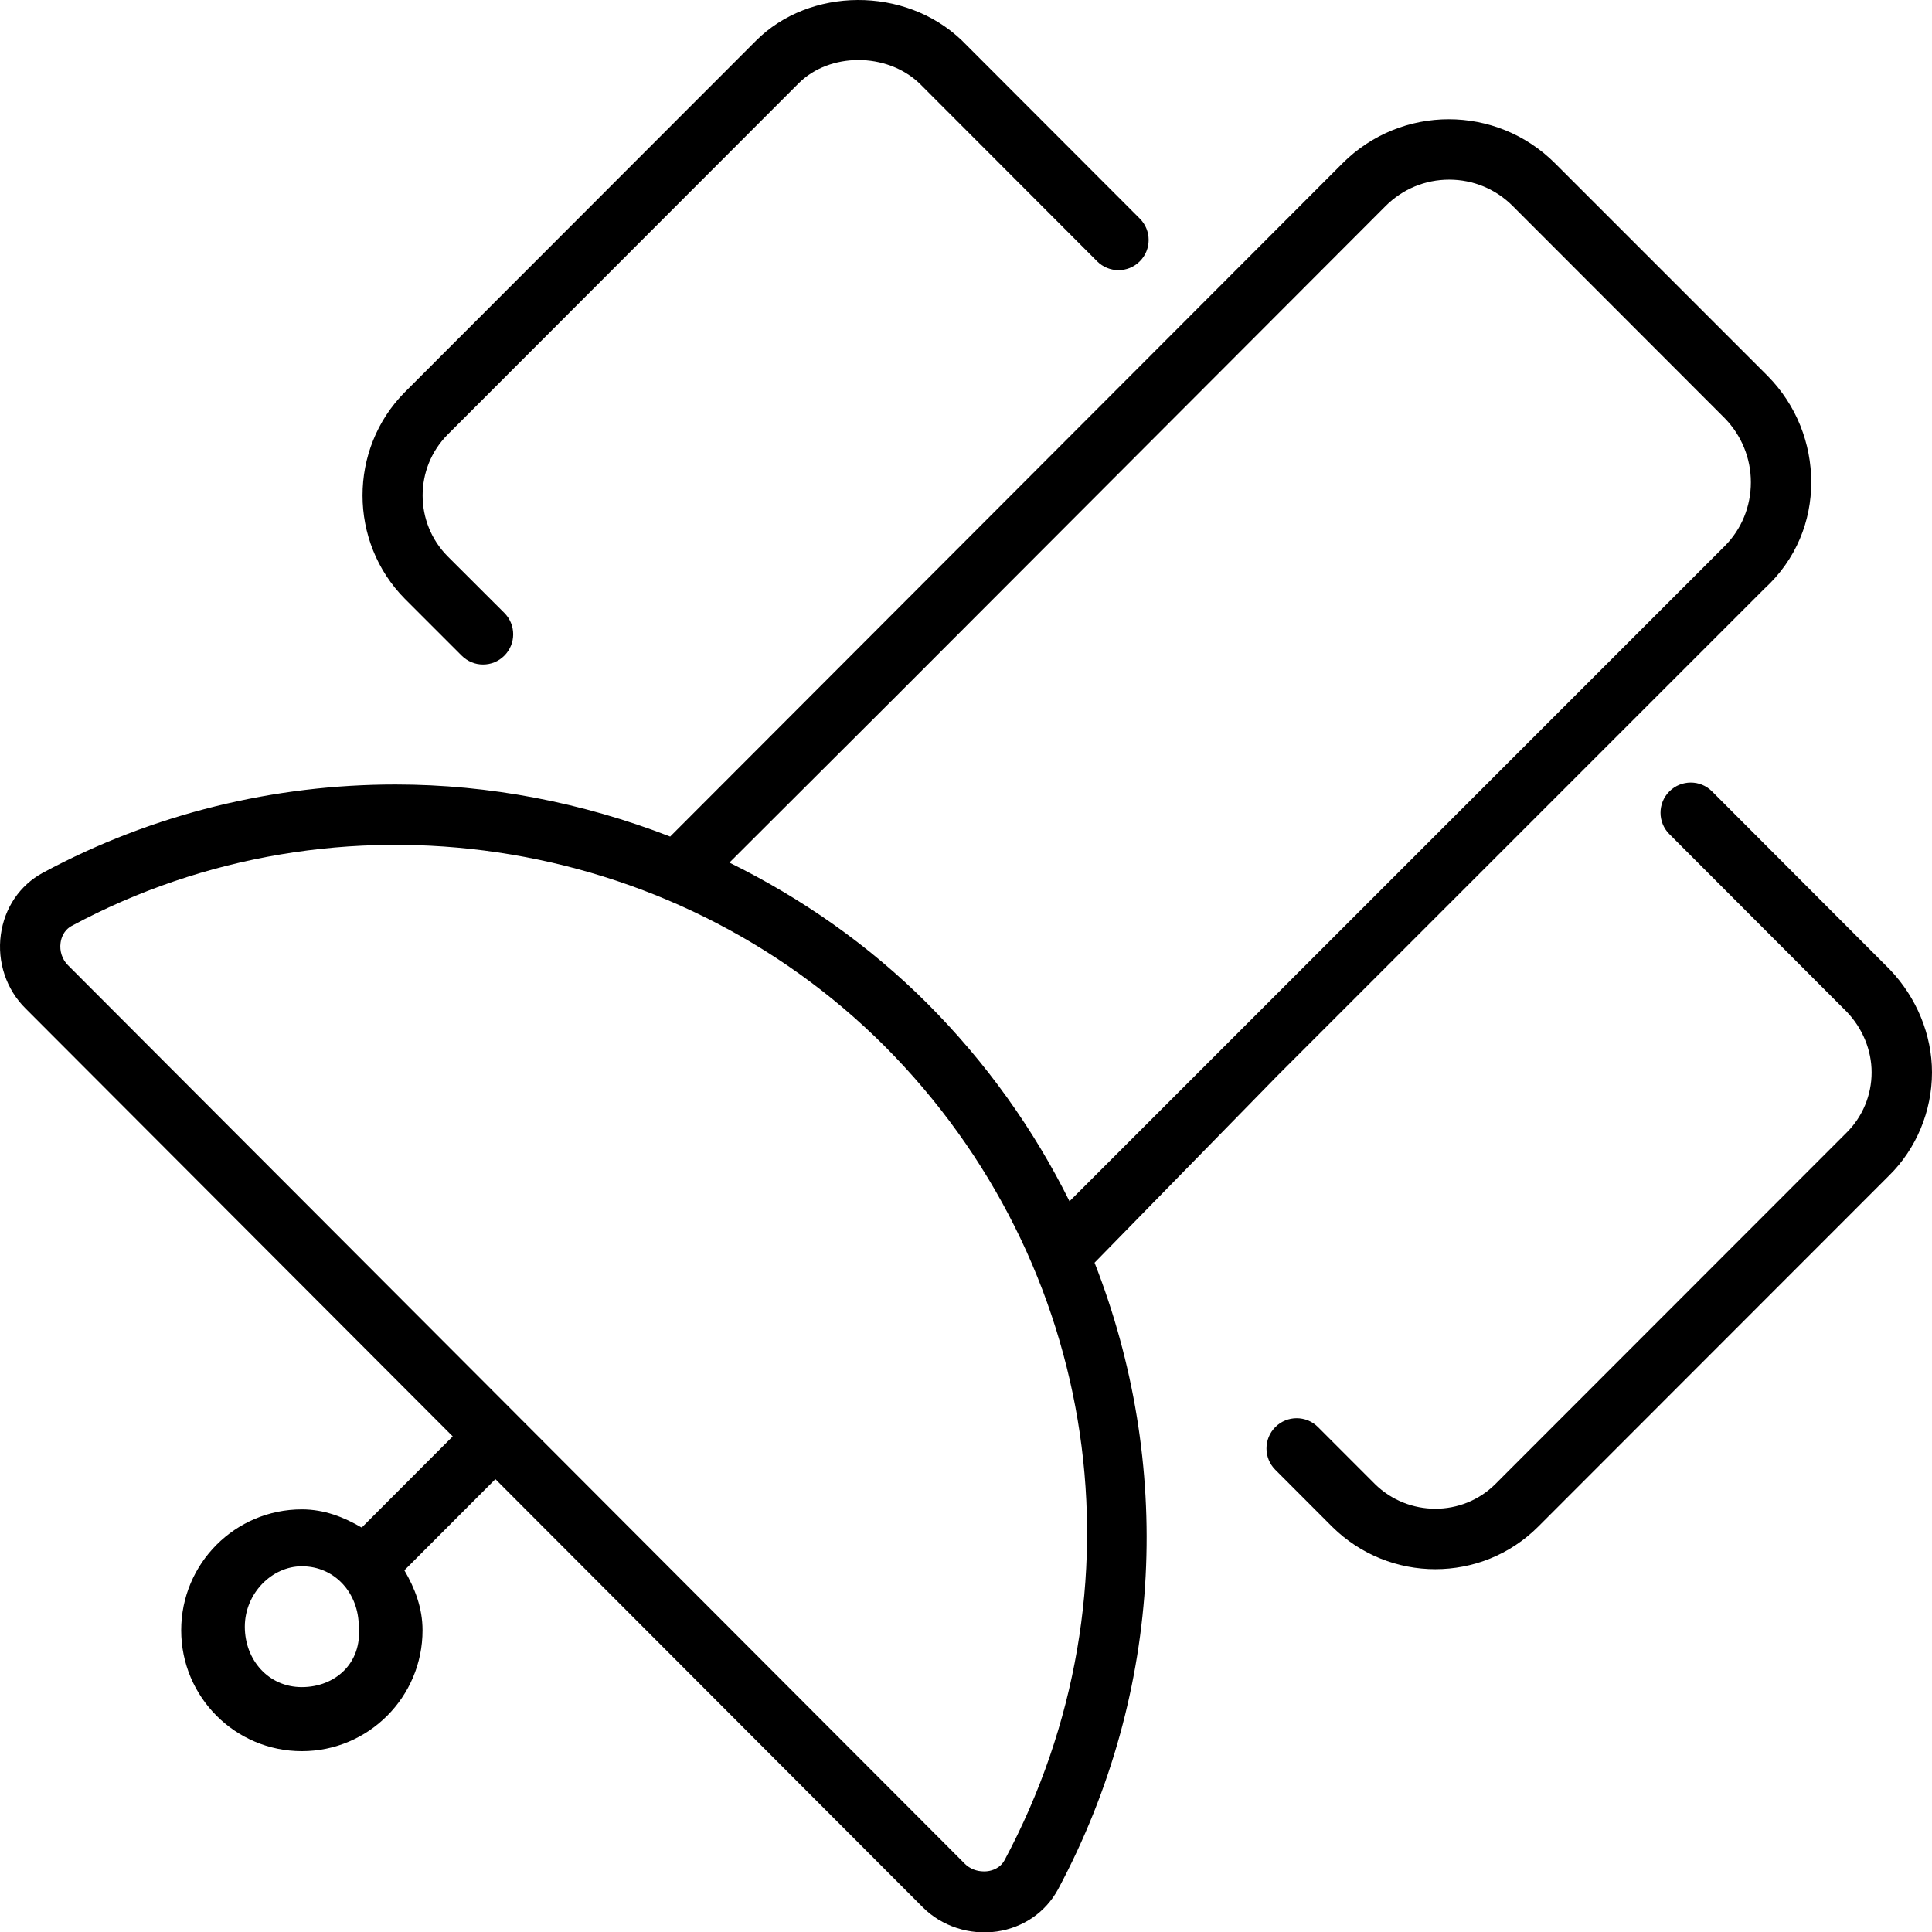 <svg xmlns="http://www.w3.org/2000/svg" viewBox="0 0 512 512"><!--! Font Awesome Pro 6.1.2 by @fontawesome - https://fontawesome.com License - https://fontawesome.com/license (Commercial License) Copyright 2022 Fonticons, Inc. --><path d="M122.3 173.7C123.9 175.3 125.9 176.1 128 176.1s4.094-.781 5.656-2.346c3.125-3.127 3.125-8.195 0-11.32L118.6 147.4C109.8 138.5 109.8 124.1 118.6 115.2l93-93.08c8.219-8.258 23.38-8.32 32.09 0l47.06 47.13c3.094 3.096 8.156 3.158 11.31 0c3.125-3.127 3.125-8.193 0-11.32L254.9 10.71C239.8-3.744 214.5-3.432 200.3 10.83l-93.03 93.11C92.34 119 92.34 143.6 107.3 158.7L122.3 173.7zM338.5 285.1l129.1-129.1C476.1 148.2 480 138 480 127.8s-3.854-20.39-11.56-28.18L412.1 43.28c-7.781-7.785-17.97-11.68-28.16-11.68c-10.19 0-20.38 3.895-28.16 11.68L177.6 221.7C154.4 212.7 129.7 207.9 104.8 207.9c-31.98 0-64.15 7.635-93.42 23.38C5.246 234.6 1.186 240.6 .219 247.7c-1 7.229 1.467 14.55 6.559 19.56l113.2 113.4l-24.12 24.16c-4.744-2.789-9.963-4.822-15.86-4.822c-17.66 0-31.98 14.35-31.98 32.04s14.32 32.04 31.98 32.04c17.66 0 31.98-14.35 31.98-32.04c0-5.912-2.029-11.14-4.814-15.89l24.12-24.16l113.2 113.4c5.09 5.133 12.52 7.51 19.71 6.479c6.996-1.033 12.87-5.068 16.18-11.14c28.31-52.92 30.41-113.2 9.697-166.1L338.5 285.1zM79.98 447.1c-8.816 0-15.1-7.178-15.1-16.01c0-8.834 7.179-16.01 15.1-16.01c8.818 0 15.1 7.177 15.1 16.01C95.97 440.8 88.79 447.1 79.98 447.1zM237.3 184.7l129.9-130.1c4.504-4.508 10.49-6.99 16.85-6.99c6.357 0 12.34 2.482 16.84 6.99l56.26 56.31C461.5 115.4 464 121.4 464 127.8s-2.459 12.4-6.869 16.85l-173.7 173.7c-9.445-19-22.04-36.76-37.75-52.49C230.2 250.4 212.4 238 193.3 228.6L237.3 184.7zM266.2 493c-1.156 2.098-3.25 2.723-4.404 2.879c-.344 .062-.719 .062-1.094 .062c-1.873 0-3.717-.719-4.996-2.004L18.02 255.8c-1.531-1.502-2.281-3.756-1.969-5.947c.156-1.156 .75-3.283 2.936-4.473C89.39 207.5 177.9 220.7 234.4 277.2C291.7 334.7 304.5 421.4 266.2 493zM500.8 256.9l-47.09-47.17c-3.094-3.127-8.156-3.127-11.31 0c-3.125 3.129-3.125 8.195 0 11.32l47.03 47.1C493.6 272.5 496 278.3 496 284.2c0 6.006-2.406 11.79-6.656 15.98l-93.03 93.08c-8.781 8.789-23.12 8.727-31.97 0l-15.06-15.07c-3.125-3.129-8.188-3.129-11.31 0c-3.125 3.127-3.125 8.193 0 11.32l15.09 15.11c7.562 7.475 17.44 11.23 27.31 11.23s19.75-3.754 27.25-11.26l93-93.05C507.8 304.5 512 294.5 512 284.2C512 274.2 507.9 264.3 500.8 256.9z"/></svg>